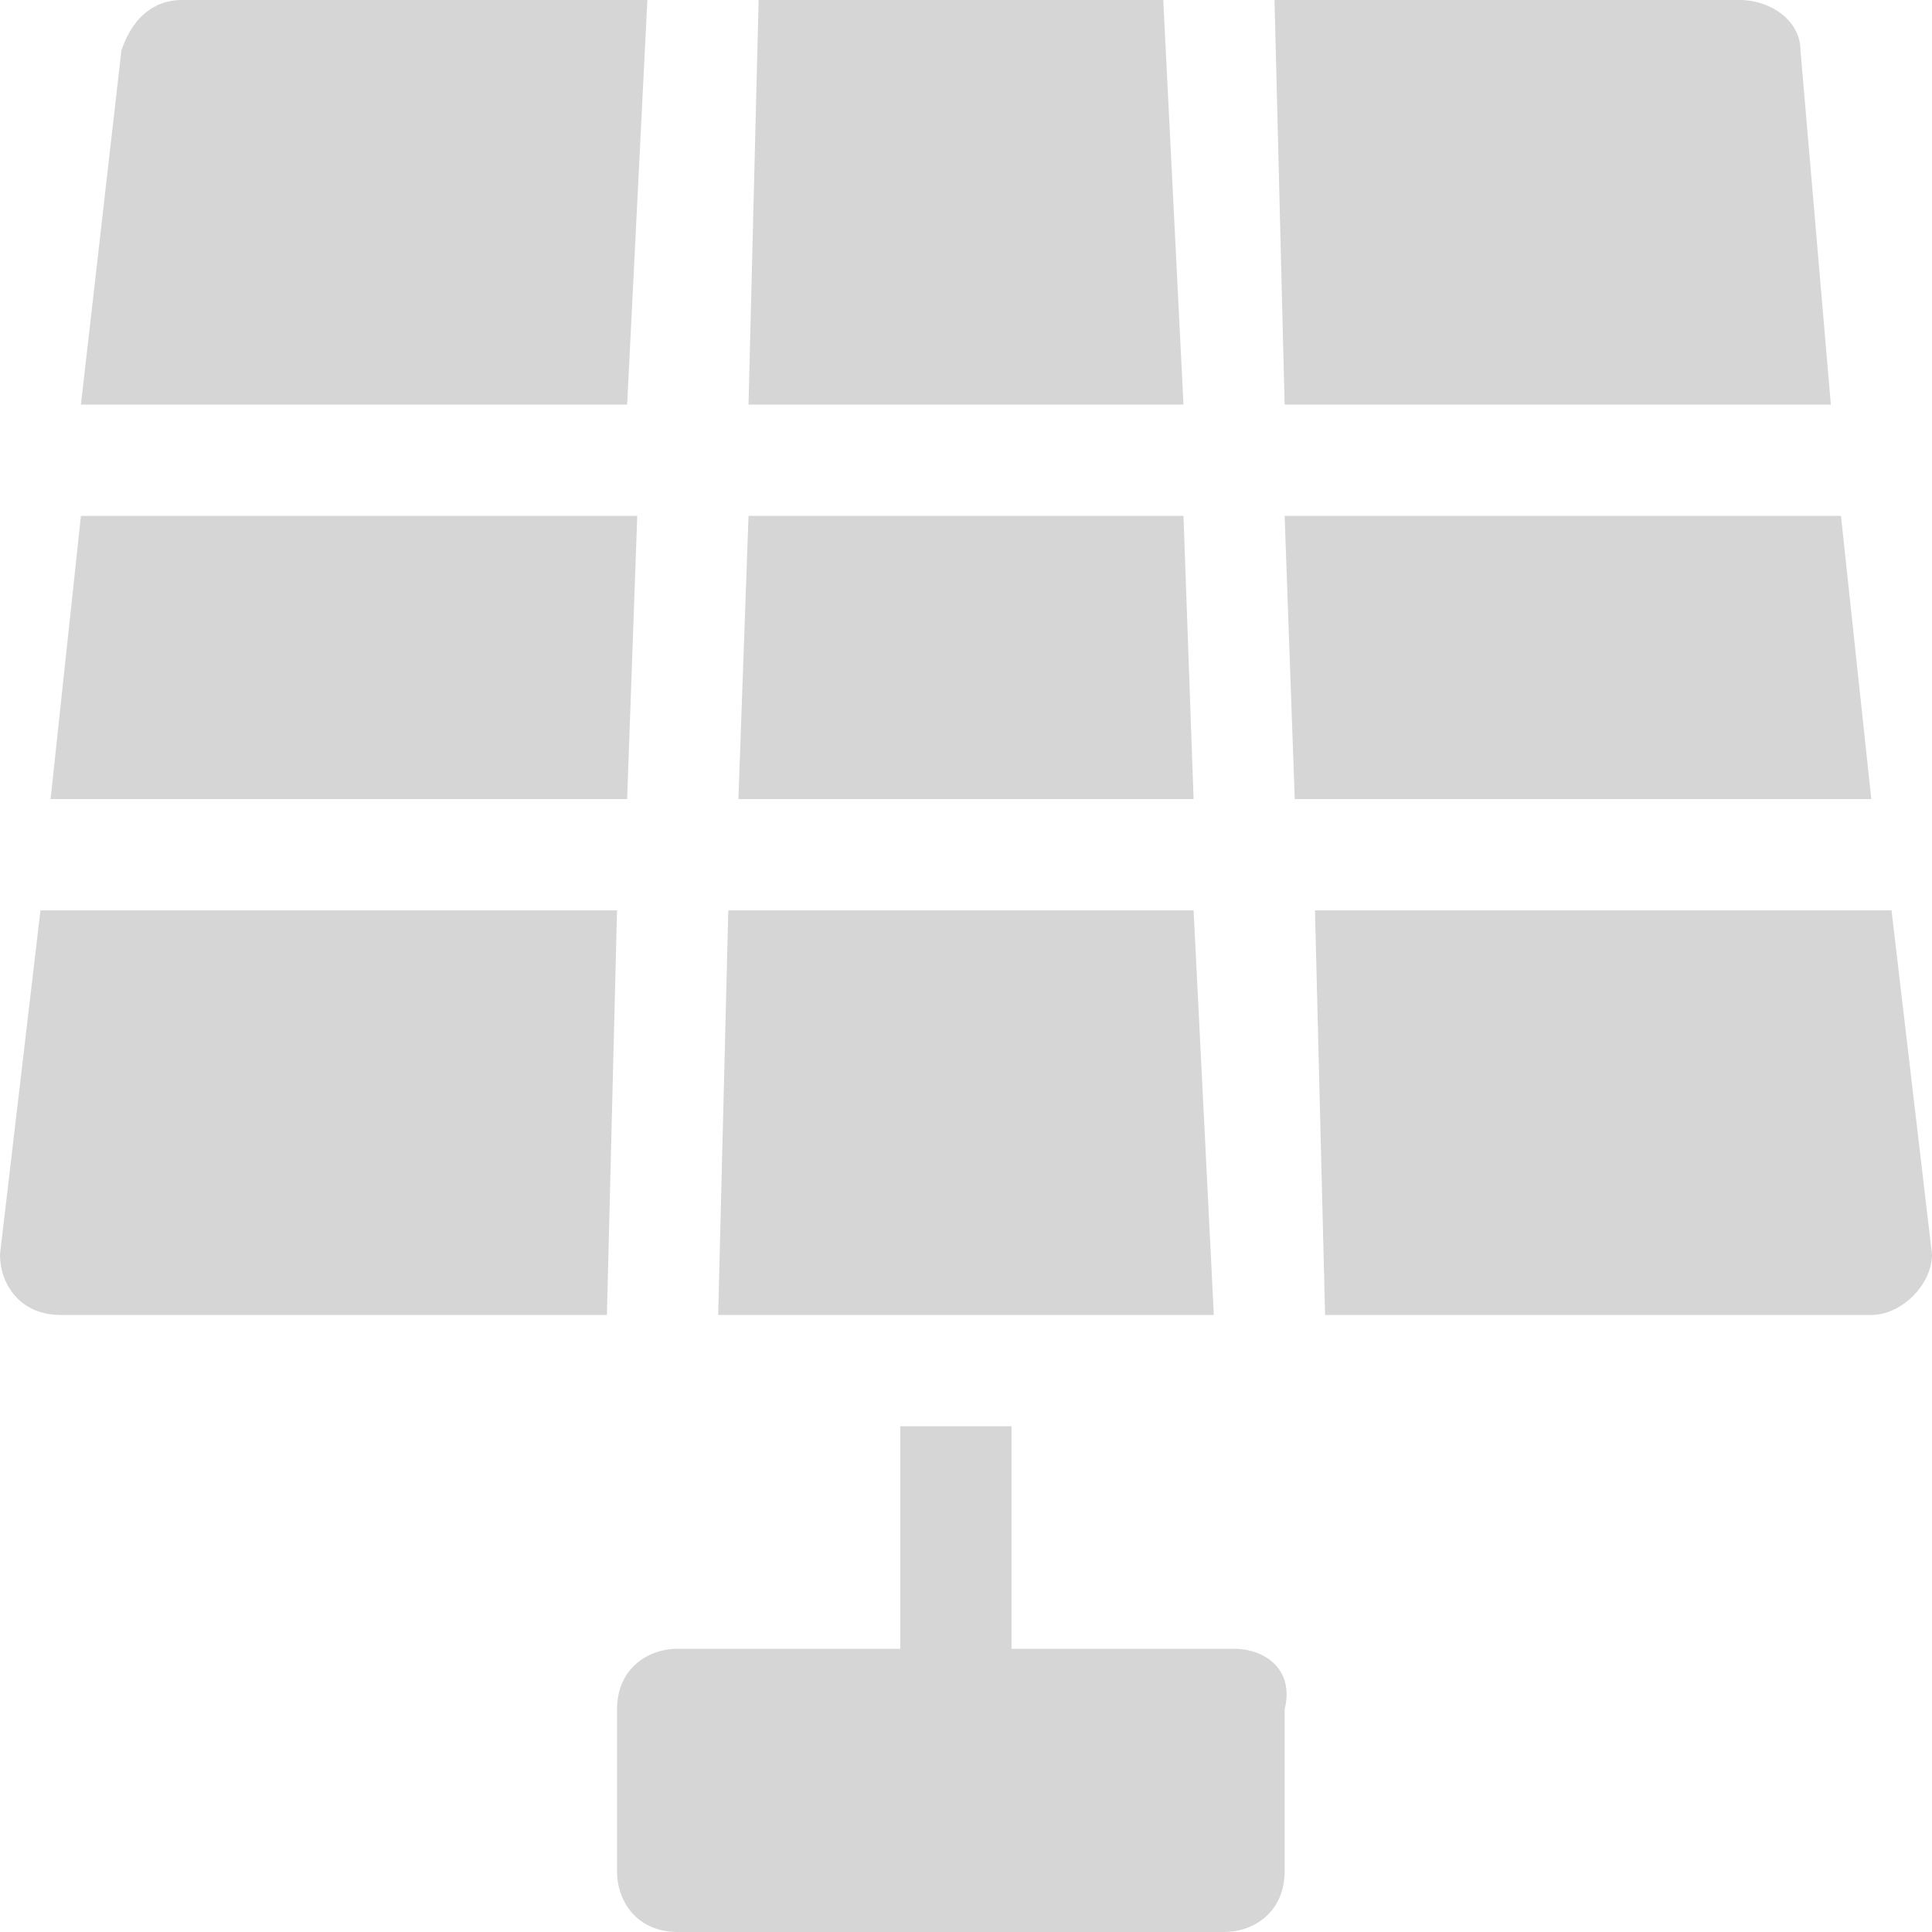 <?xml version="1.0" encoding="utf-8"?>
<!-- Generator: Adobe Illustrator 19.0.0, SVG Export Plug-In . SVG Version: 6.00 Build 0)  -->
<svg version="1.1" id="Layer_1" xmlns="http://www.w3.org/2000/svg" xmlns:xlink="http://www.w3.org/1999/xlink" x="0px" y="0px"
	 viewBox="0 0 19.1 19.1" style="enable-background:new 0 0 19.1 19.1;" xml:space="preserve">
<style type="text/css">
	.st0{fill:#d6d6d6;}
</style>
<g id="Forma_1_copy_8_2_">
	<g id="XMLID_207_">
		<path id="XMLID_208_" class="st0" d="M11.8,9H7.2l-0.1,4H12L11.8,9z M0.5,7.9h5.7l0.1-2.8H0.8L0.5,7.9z M11.5,0h-4L7.4,4h4.3
			L11.5,0z M11.7,5.1H7.4L7.3,7.9h4.5L11.7,5.1z M0,12.4C0,12.7,0.2,13,0.6,13H6l0.1-4H0.4L0,12.4z M18.7,9H13l0.1,4h5.4
			c0.3,0,0.6-0.3,0.6-0.6L18.7,9z M6.4,0H1.8C1.5,0,1.3,0.2,1.2,0.5L0.8,4h5.4L6.4,0z M18.1,4l-0.3-3.5c0-0.3-0.3-0.5-0.6-0.5h-4.6
			l0.1,4H18.1z M18.2,5.1h-5.5l0.1,2.8h5.7L18.2,5.1z M12.2,16.3H10v-2.2H8.9v2.2H6.7c-0.3,0-0.6,0.2-0.6,0.6v1.6
			c0,0.3,0.2,0.6,0.6,0.6h5.4c0.3,0,0.6-0.2,0.6-0.6v-1.6C12.8,16.5,12.5,16.3,12.2,16.3z"/>
	</g>
</g>
</svg>
